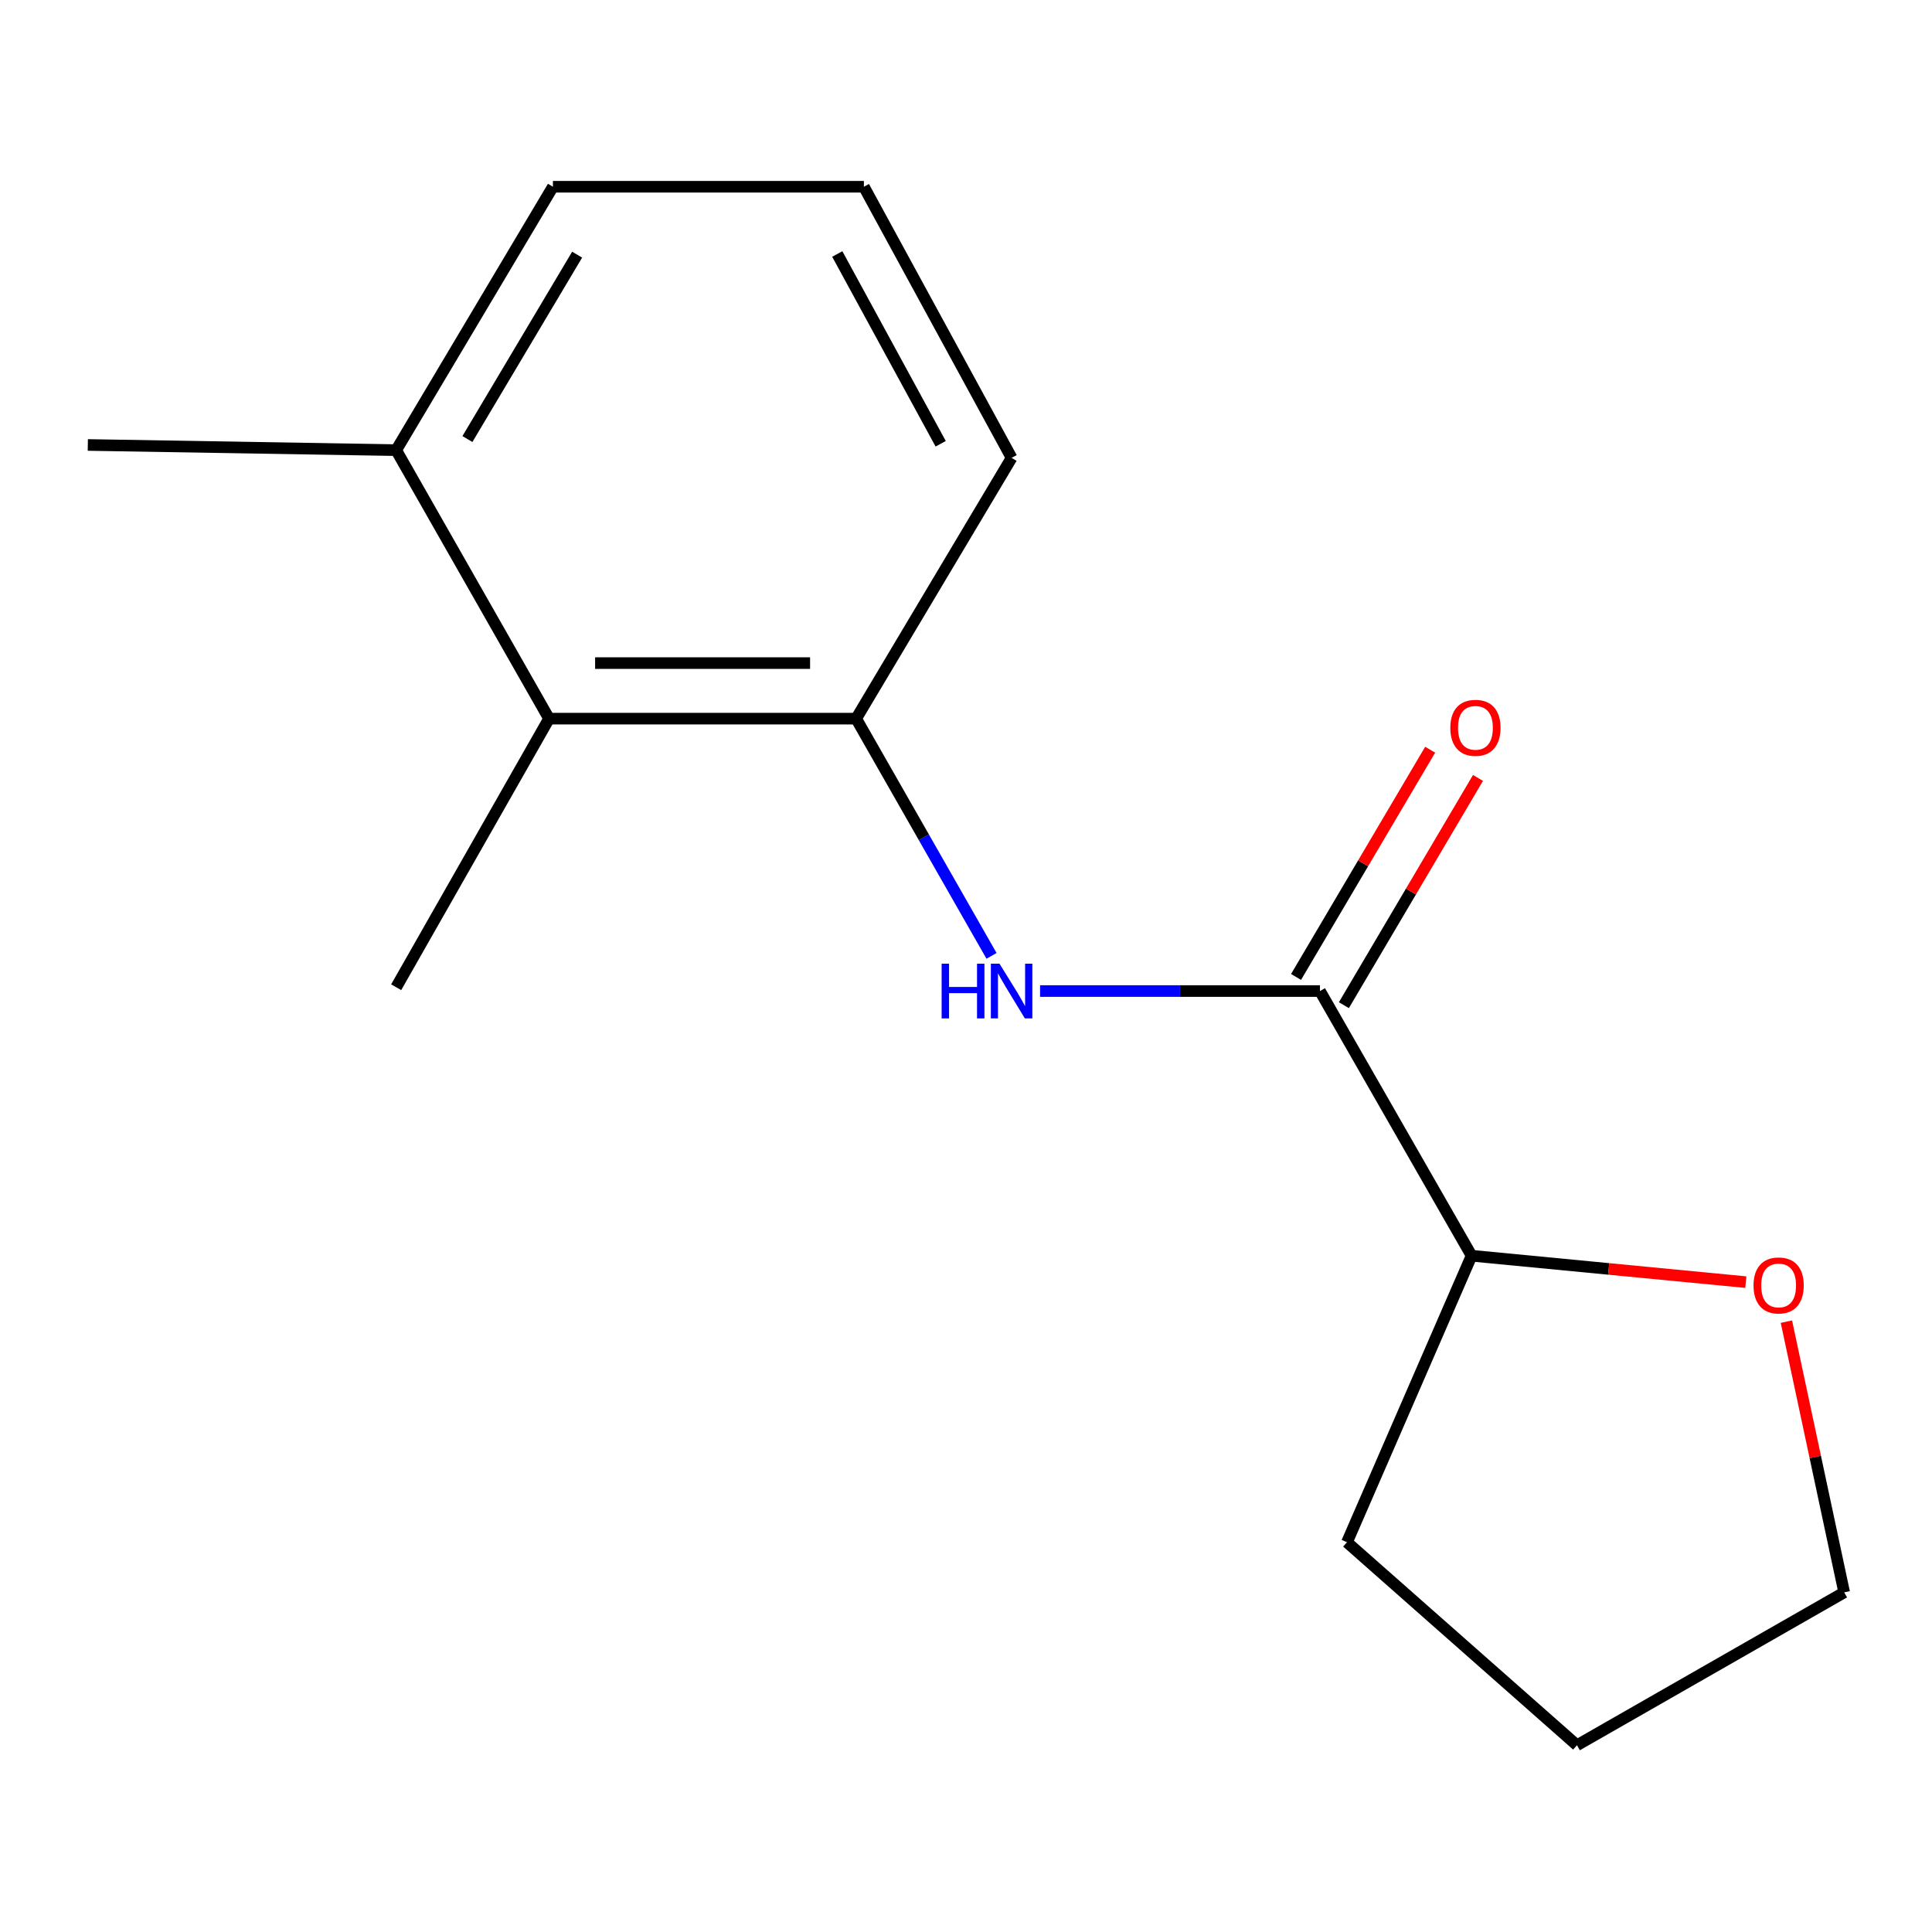 <?xml version='1.0' encoding='iso-8859-1'?>
<svg version='1.1' baseProfile='full'
              xmlns='http://www.w3.org/2000/svg'
                      xmlns:rdkit='http://www.rdkit.org/xml'
                      xmlns:xlink='http://www.w3.org/1999/xlink'
                  xml:space='preserve'
width='1000px' height='1000px' viewBox='0 0 1000 1000'>
<!-- END OF HEADER -->
<rect style='opacity:1.0;fill:#FFFFFF;stroke:none' width='1000' height='1000' x='0' y='0'> </rect>
<path class='bond-0' d='M 683.214,512.969 L 610.775,512.969' style='fill:none;fill-rule:evenodd;stroke:#000000;stroke-width:6px;stroke-linecap:butt;stroke-linejoin:miter;stroke-opacity:1' />
<path class='bond-0' d='M 610.775,512.969 L 538.337,512.969' style='fill:none;fill-rule:evenodd;stroke:#0000FF;stroke-width:6px;stroke-linecap:butt;stroke-linejoin:miter;stroke-opacity:1' />
<path class='bond-3' d='M 683.214,512.969 L 761.684,649.961' style='fill:none;fill-rule:evenodd;stroke:#000000;stroke-width:6px;stroke-linecap:butt;stroke-linejoin:miter;stroke-opacity:1' />
<path class='bond-4' d='M 695.594,520.276 L 730.303,461.466' style='fill:none;fill-rule:evenodd;stroke:#000000;stroke-width:6px;stroke-linecap:butt;stroke-linejoin:miter;stroke-opacity:1' />
<path class='bond-4' d='M 730.303,461.466 L 765.013,402.657' style='fill:none;fill-rule:evenodd;stroke:#FF0000;stroke-width:6px;stroke-linecap:butt;stroke-linejoin:miter;stroke-opacity:1' />
<path class='bond-4' d='M 670.835,505.663 L 705.544,446.853' style='fill:none;fill-rule:evenodd;stroke:#000000;stroke-width:6px;stroke-linecap:butt;stroke-linejoin:miter;stroke-opacity:1' />
<path class='bond-4' d='M 705.544,446.853 L 740.254,388.044' style='fill:none;fill-rule:evenodd;stroke:#FF0000;stroke-width:6px;stroke-linecap:butt;stroke-linejoin:miter;stroke-opacity:1' />
<path class='bond-1' d='M 513.209,494.751 L 478.175,433.36' style='fill:none;fill-rule:evenodd;stroke:#0000FF;stroke-width:6px;stroke-linecap:butt;stroke-linejoin:miter;stroke-opacity:1' />
<path class='bond-1' d='M 478.175,433.36 L 443.14,371.969' style='fill:none;fill-rule:evenodd;stroke:#000000;stroke-width:6px;stroke-linecap:butt;stroke-linejoin:miter;stroke-opacity:1' />
<path class='bond-2' d='M 443.14,371.969 L 284.187,371.969' style='fill:none;fill-rule:evenodd;stroke:#000000;stroke-width:6px;stroke-linecap:butt;stroke-linejoin:miter;stroke-opacity:1' />
<path class='bond-2' d='M 419.297,343.219 L 308.03,343.219' style='fill:none;fill-rule:evenodd;stroke:#000000;stroke-width:6px;stroke-linecap:butt;stroke-linejoin:miter;stroke-opacity:1' />
<path class='bond-7' d='M 443.14,371.969 L 523.607,236.99' style='fill:none;fill-rule:evenodd;stroke:#000000;stroke-width:6px;stroke-linecap:butt;stroke-linejoin:miter;stroke-opacity:1' />
<path class='bond-6' d='M 284.187,371.969 L 205.062,232.997' style='fill:none;fill-rule:evenodd;stroke:#000000;stroke-width:6px;stroke-linecap:butt;stroke-linejoin:miter;stroke-opacity:1' />
<path class='bond-9' d='M 284.187,371.969 L 205.062,510.989' style='fill:none;fill-rule:evenodd;stroke:#000000;stroke-width:6px;stroke-linecap:butt;stroke-linejoin:miter;stroke-opacity:1' />
<path class='bond-5' d='M 761.684,649.961 L 832.657,656.793' style='fill:none;fill-rule:evenodd;stroke:#000000;stroke-width:6px;stroke-linecap:butt;stroke-linejoin:miter;stroke-opacity:1' />
<path class='bond-5' d='M 832.657,656.793 L 903.629,663.626' style='fill:none;fill-rule:evenodd;stroke:#FF0000;stroke-width:6px;stroke-linecap:butt;stroke-linejoin:miter;stroke-opacity:1' />
<path class='bond-13' d='M 761.684,649.961 L 697.19,798.26' style='fill:none;fill-rule:evenodd;stroke:#000000;stroke-width:6px;stroke-linecap:butt;stroke-linejoin:miter;stroke-opacity:1' />
<path class='bond-11' d='M 924.638,684.085 L 939.592,754.15' style='fill:none;fill-rule:evenodd;stroke:#FF0000;stroke-width:6px;stroke-linecap:butt;stroke-linejoin:miter;stroke-opacity:1' />
<path class='bond-11' d='M 939.592,754.15 L 954.545,824.214' style='fill:none;fill-rule:evenodd;stroke:#000000;stroke-width:6px;stroke-linecap:butt;stroke-linejoin:miter;stroke-opacity:1' />
<path class='bond-12' d='M 205.062,232.997 L 45.455,230.314' style='fill:none;fill-rule:evenodd;stroke:#000000;stroke-width:6px;stroke-linecap:butt;stroke-linejoin:miter;stroke-opacity:1' />
<path class='bond-16' d='M 205.062,232.997 L 286.184,96.661' style='fill:none;fill-rule:evenodd;stroke:#000000;stroke-width:6px;stroke-linecap:butt;stroke-linejoin:miter;stroke-opacity:1' />
<path class='bond-16' d='M 241.937,227.247 L 298.722,131.812' style='fill:none;fill-rule:evenodd;stroke:#000000;stroke-width:6px;stroke-linecap:butt;stroke-linejoin:miter;stroke-opacity:1' />
<path class='bond-8' d='M 523.607,236.99 L 447.149,96.661' style='fill:none;fill-rule:evenodd;stroke:#000000;stroke-width:6px;stroke-linecap:butt;stroke-linejoin:miter;stroke-opacity:1' />
<path class='bond-8' d='M 486.892,229.696 L 433.372,131.465' style='fill:none;fill-rule:evenodd;stroke:#000000;stroke-width:6px;stroke-linecap:butt;stroke-linejoin:miter;stroke-opacity:1' />
<path class='bond-10' d='M 447.149,96.661 L 286.184,96.661' style='fill:none;fill-rule:evenodd;stroke:#000000;stroke-width:6px;stroke-linecap:butt;stroke-linejoin:miter;stroke-opacity:1' />
<path class='bond-15' d='M 954.545,824.214 L 816.228,903.339' style='fill:none;fill-rule:evenodd;stroke:#000000;stroke-width:6px;stroke-linecap:butt;stroke-linejoin:miter;stroke-opacity:1' />
<path class='bond-14' d='M 697.19,798.26 L 816.228,903.339' style='fill:none;fill-rule:evenodd;stroke:#000000;stroke-width:6px;stroke-linecap:butt;stroke-linejoin:miter;stroke-opacity:1' />
<path  class='atom-1' d='M 487.387 498.809
L 491.227 498.809
L 491.227 510.849
L 505.707 510.849
L 505.707 498.809
L 509.547 498.809
L 509.547 527.129
L 505.707 527.129
L 505.707 514.049
L 491.227 514.049
L 491.227 527.129
L 487.387 527.129
L 487.387 498.809
' fill='#0000FF'/>
<path  class='atom-1' d='M 517.347 498.809
L 526.627 513.809
Q 527.547 515.289, 529.027 517.969
Q 530.507 520.649, 530.587 520.809
L 530.587 498.809
L 534.347 498.809
L 534.347 527.129
L 530.467 527.129
L 520.507 510.729
Q 519.347 508.809, 518.107 506.609
Q 516.907 504.409, 516.547 503.729
L 516.547 527.129
L 512.867 527.129
L 512.867 498.809
L 517.347 498.809
' fill='#0000FF'/>
<path  class='atom-5' d='M 750.681 376.713
Q 750.681 369.913, 754.041 366.113
Q 757.401 362.313, 763.681 362.313
Q 769.961 362.313, 773.321 366.113
Q 776.681 369.913, 776.681 376.713
Q 776.681 383.593, 773.281 387.513
Q 769.881 391.393, 763.681 391.393
Q 757.441 391.393, 754.041 387.513
Q 750.681 383.633, 750.681 376.713
M 763.681 388.193
Q 768.001 388.193, 770.321 385.313
Q 772.681 382.393, 772.681 376.713
Q 772.681 371.153, 770.321 368.353
Q 768.001 365.513, 763.681 365.513
Q 759.361 365.513, 757.001 368.313
Q 754.681 371.113, 754.681 376.713
Q 754.681 382.433, 757.001 385.313
Q 759.361 388.193, 763.681 388.193
' fill='#FF0000'/>
<path  class='atom-6' d='M 907.621 665.342
Q 907.621 658.542, 910.981 654.742
Q 914.341 650.942, 920.621 650.942
Q 926.901 650.942, 930.261 654.742
Q 933.621 658.542, 933.621 665.342
Q 933.621 672.222, 930.221 676.142
Q 926.821 680.022, 920.621 680.022
Q 914.381 680.022, 910.981 676.142
Q 907.621 672.262, 907.621 665.342
M 920.621 676.822
Q 924.941 676.822, 927.261 673.942
Q 929.621 671.022, 929.621 665.342
Q 929.621 659.782, 927.261 656.982
Q 924.941 654.142, 920.621 654.142
Q 916.301 654.142, 913.941 656.942
Q 911.621 659.742, 911.621 665.342
Q 911.621 671.062, 913.941 673.942
Q 916.301 676.822, 920.621 676.822
' fill='#FF0000'/>
</svg>
